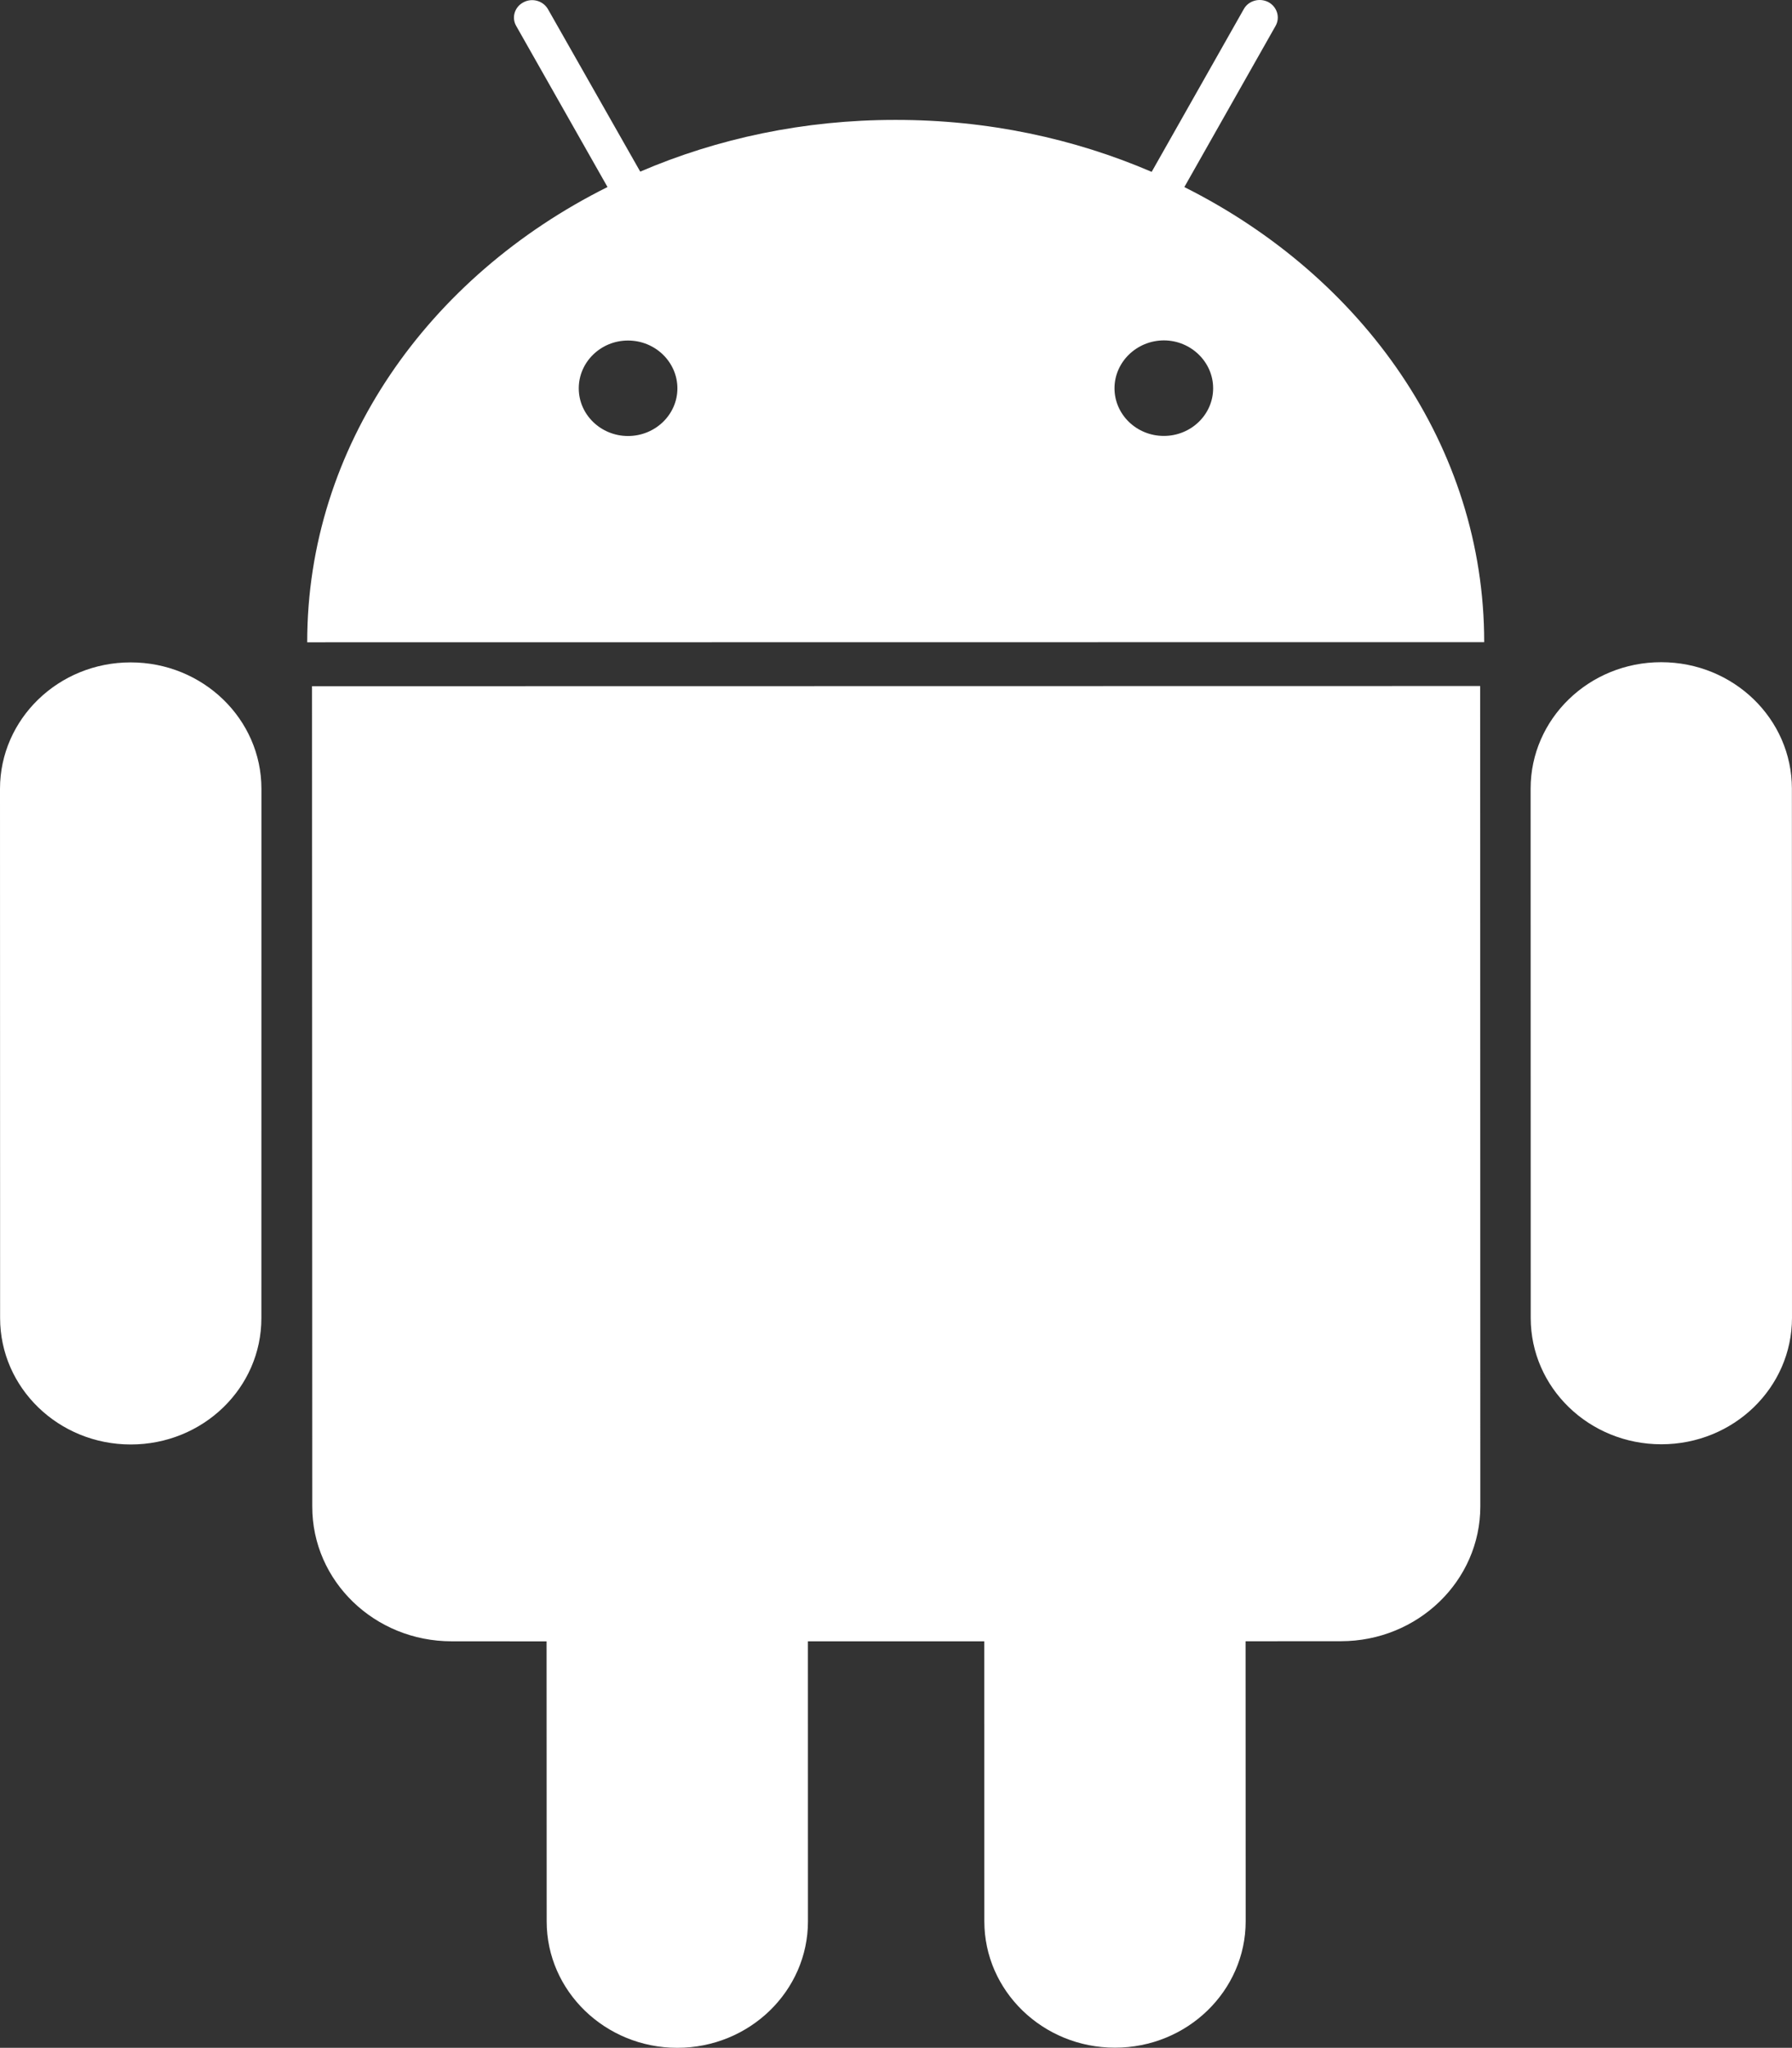 <svg xmlns="http://www.w3.org/2000/svg" xml:space="preserve" width="161.285mm" height="184.236mm" version="1.1" style="shape-rendering:geometricPrecision; text-rendering:geometricPrecision; image-rendering:optimizeQuality; fill-rule:evenodd; clip-rule:evenodd"
viewBox="0 0 161274.8 184224.2">
  <rect x="0" y="0" width="161274.8" height="184224.2" fill="#333333" stroke="none"/>
  <path fill="white" d="M161266 70941.7c-4.4,-6281.7 -5266.7,-11369.7 -11761.7,-11369.7 -6490.7,-4.4 -11753,5092.4 -11753,11374l8.8 47617.5c0,6285.9 5257.9,11365.3 11757.3,11365.3 6495.1,0 11752.9,-5079.4 11757.3,-11374l-8.7 -47613.1zm-133186 -9209l21.8 73789.4c-8.7,6712.9 5606.4,12132 12545.8,12132l8542.5 4.3 8.7 25196.2c0,6268.6 5271,11369.7 11752.9,11369.7 6495.1,0 11761.7,-5105.5 11761.7,-11378.4l-4.4 -25191.8 15874 0 4.4 25191.8c0,6268.6 5275.3,11374 11757.3,11365.3 6495,4.4 11761.6,-5101.1 11761.6,-11374l-8.7 -25187.5 8577.3 -4.4c6917.6,0 12550.2,-5423.4 12550.2,-12136.3l-13.1 -73793.7 -105132.2 17.4zm76664.5 -22517.1c-2448.1,4.4 -4443.3,-1916.7 -4443.3,-4295.2 8.7,-2352.3 1990.8,-4290.8 4447.6,-4299.5 2435.1,4.4 4430.3,1947.2 4430.3,4303.9 4.3,2369.7 -1986.5,4290.8 -4434.6,4290.8l0 0zm-48231.7 8.7c-2439.4,-4.3 -4425.9,-1921.1 -4425.9,-4290.8 0,-2361 1982.1,-4299.5 4430.2,-4299.5 2456.9,0 4443.3,1938.5 4447.7,4299.5 0,2365.4 -1990.8,4290.8 -4452,4290.8l0 0zm50074.3 -22395.1l8207.1 -14493c435.6,-758.1 148.1,-1720.7 -644.8,-2147.7 -801.5,-409.5 -1790.4,-130.7 -2213,631.7l-8289.8 14641.1c-6978.6,-3001.4 -14780.5,-4682.9 -23039.9,-4674.2 -8237.6,-8.7 -16043.9,1668.4 -22987.6,4652.4l-8298.5 -14606.2c-435.7,-766.8 -1424.5,-1045.5 -2208.7,-627.4 -801.5,413.9 -1093.3,1380.9 -649.1,2139l8211.5 14480c-16135.3,8045.9 -27034.5,23366.6 -27025.8,40956.8l105925 -13.1c4.3,-17586 -10877.4,-32871.8 -26986.5,-40939.4l0 0zm-94829.8 42760.3c-6490.7,-4.3 -11752.9,5092.4 -11757.3,11369.7l8.7 47613.1c4.4,6294.7 5266.7,11374 11761.7,11374 6499.5,0 11761.7,-5083.7 11753,-11374l4.3 -47621.8c-4.3,-6272.9 -5275.4,-11365.3 -11770.4,-11361l0 0z"/>
</svg>
